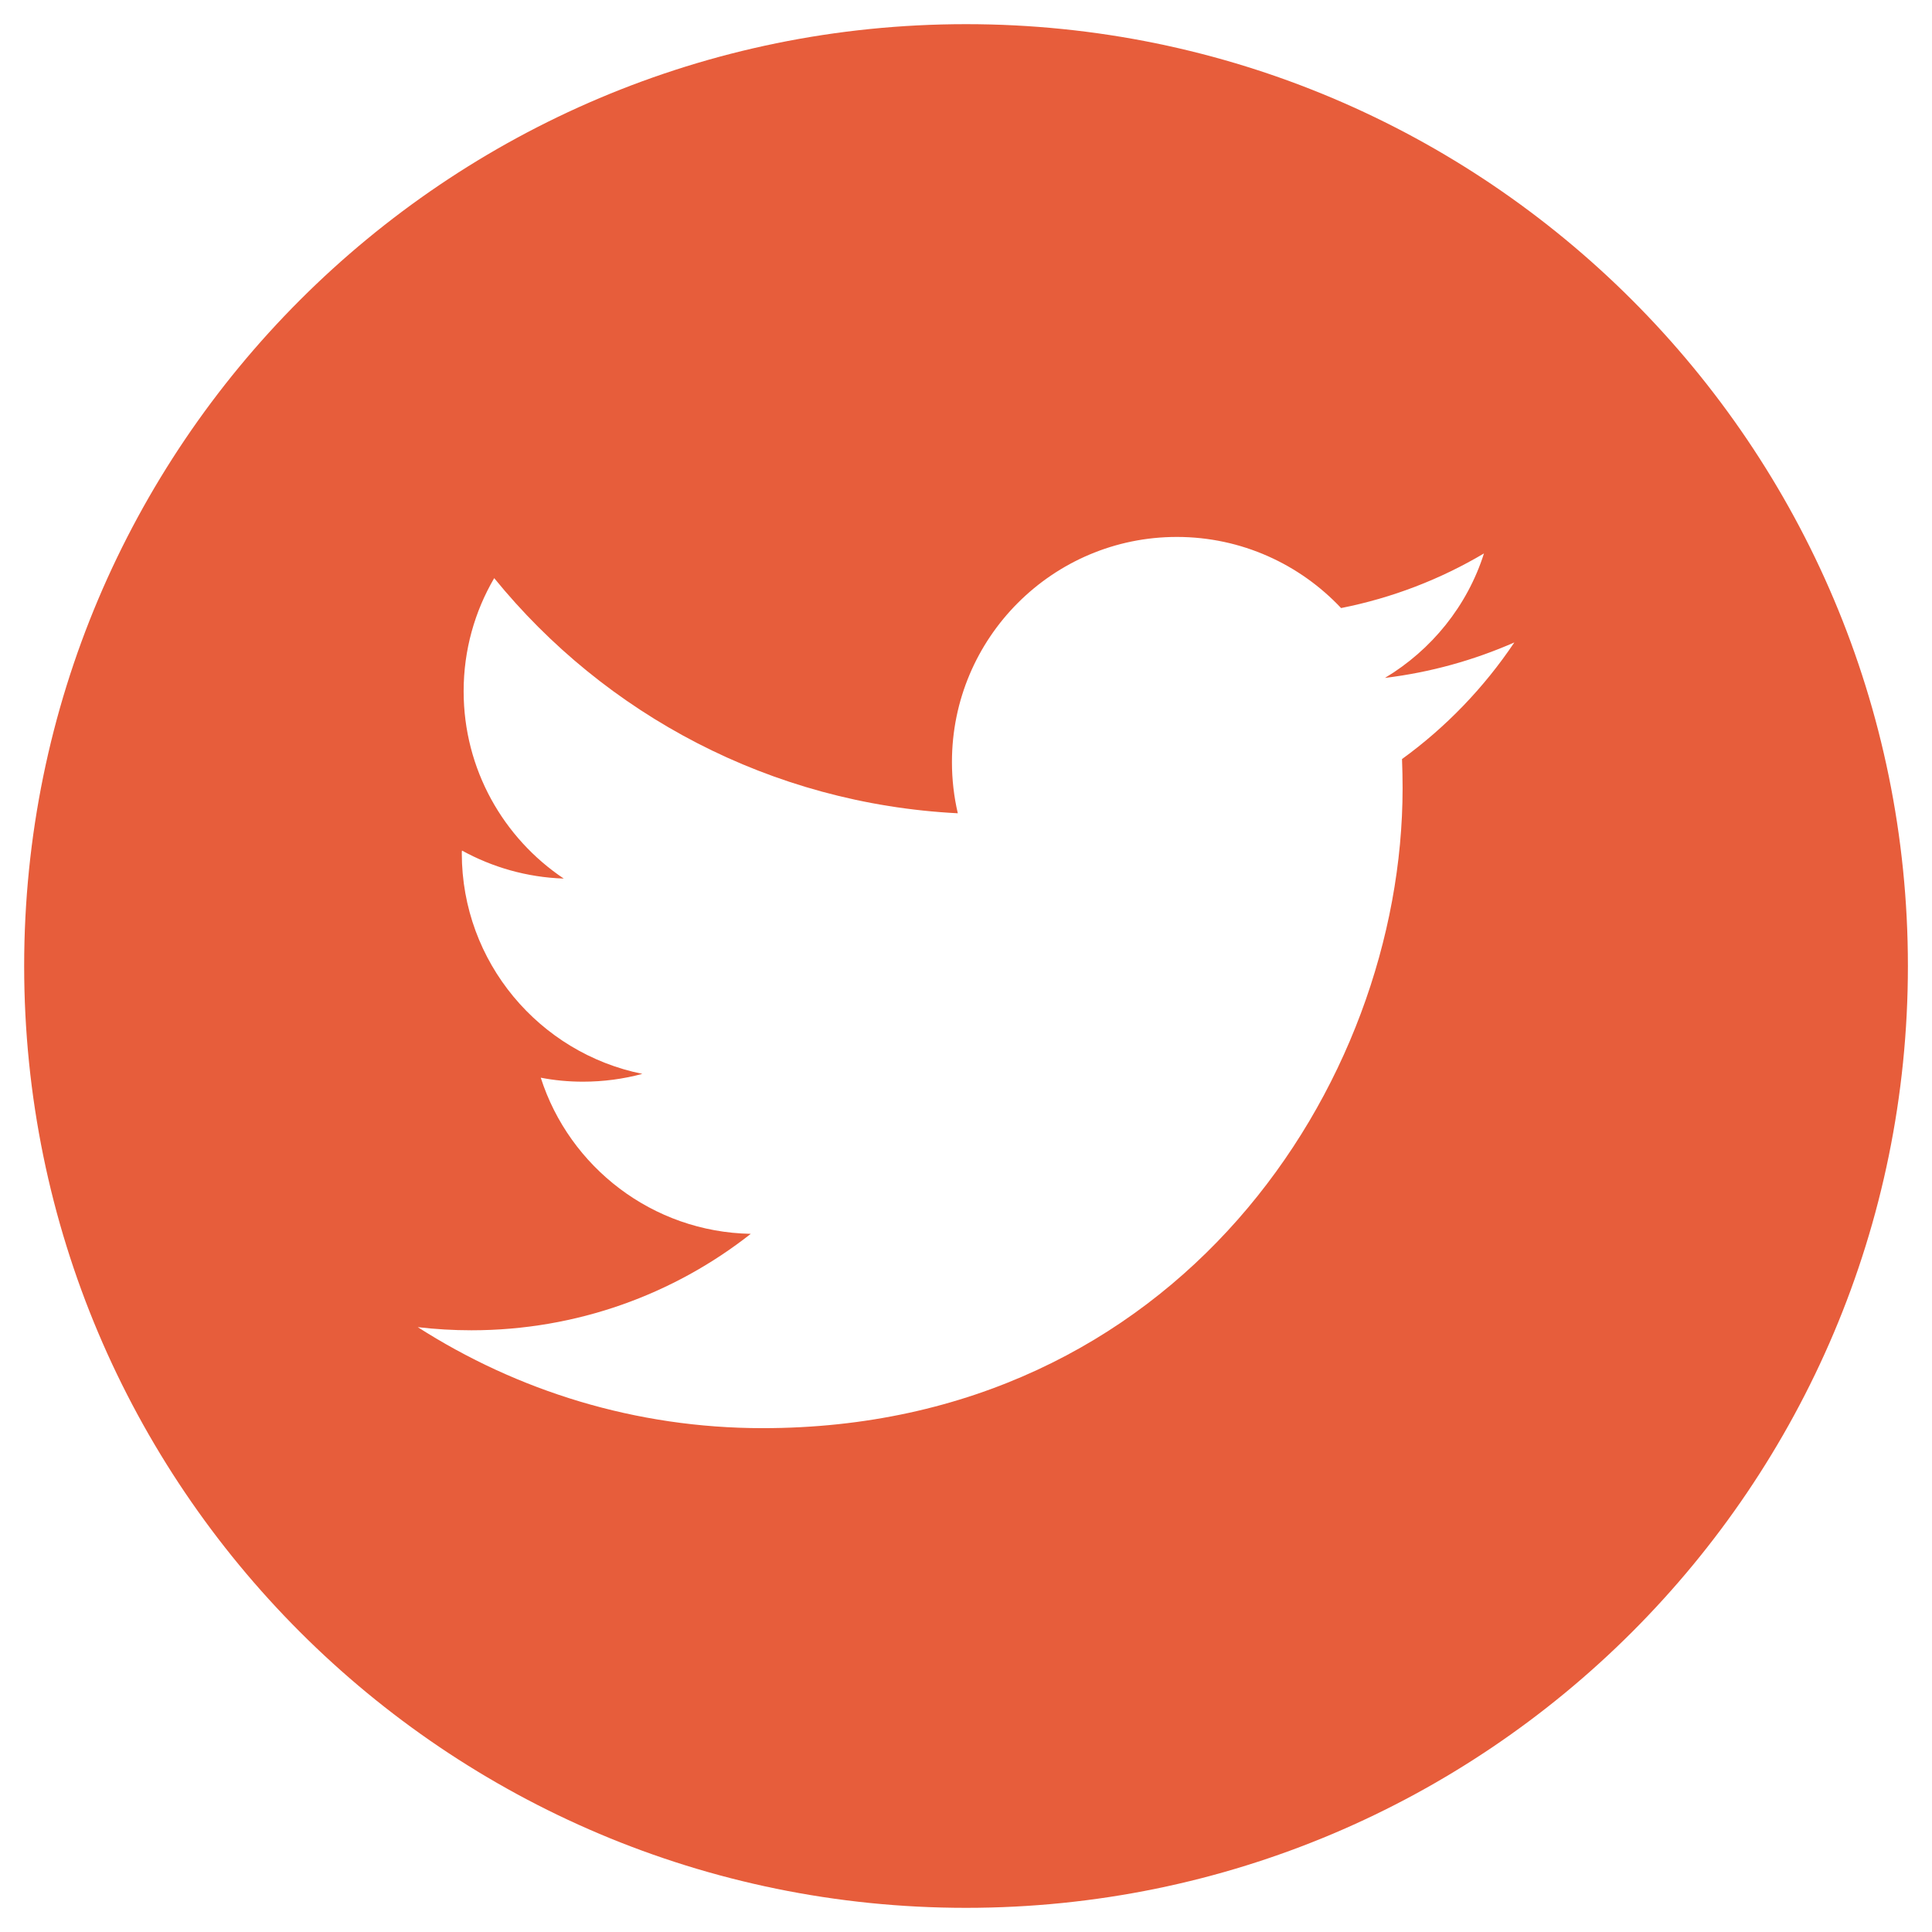 <?xml version="1.0" encoding="utf-8"?>
<!-- Generator: Adobe Illustrator 15.1.0, SVG Export Plug-In . SVG Version: 6.00 Build 0)  -->
<!DOCTYPE svg PUBLIC "-//W3C//DTD SVG 1.1//EN" "http://www.w3.org/Graphics/SVG/1.1/DTD/svg11.dtd">
<svg version="1.1" id="Layer_1" xmlns="http://www.w3.org/2000/svg" xmlns:xlink="http://www.w3.org/1999/xlink" x="0px" y="0px"
	 width="56.693px" height="56.693px" viewBox="11.653 11.653 56.693 56.693" enable-background="new 11.653 11.653 56.693 56.693"
	 xml:space="preserve">
<path fill="#E75D3B" d="M40.001,12.362c-15.265,0-27.639,12.372-27.639,27.638c0,15.267,12.375,27.637,27.639,27.637
	c15.264,0,27.638-12.369,27.638-27.637C67.639,24.734,55.265,12.362,40.001,12.362z M52.794,33.927
	c0.011,0.285,0.017,0.564,0.017,0.855c0,8.724-6.642,18.779-18.779,18.779c-3.73,0-7.197-1.095-10.12-2.964
	c0.517,0.061,1.042,0.092,1.575,0.092c3.092,0,5.942-1.056,8.197-2.83c-2.886-0.053-5.324-1.962-6.163-4.582
	c0.401,0.078,0.814,0.117,1.239,0.117c0.604,0,1.187-0.08,1.743-0.229c-3.02-0.609-5.299-3.276-5.299-6.474
	c0-0.027,0-0.056,0.006-0.079c0.885,0.487,1.901,0.786,2.986,0.822c-1.771-1.186-2.938-3.207-2.938-5.497
	c0-1.209,0.326-2.343,0.897-3.319c3.251,3.998,8.116,6.62,13.604,6.9c-0.113-0.485-0.172-0.986-0.172-1.504
	c0-3.646,2.96-6.605,6.599-6.605c1.902,0,3.615,0.807,4.82,2.087c1.504-0.298,2.914-0.845,4.193-1.603
	c-0.49,1.543-1.54,2.834-2.906,3.653c1.338-0.163,2.604-0.518,3.797-1.041C55.199,31.833,54.079,32.996,52.794,33.927z"/>
</svg>
